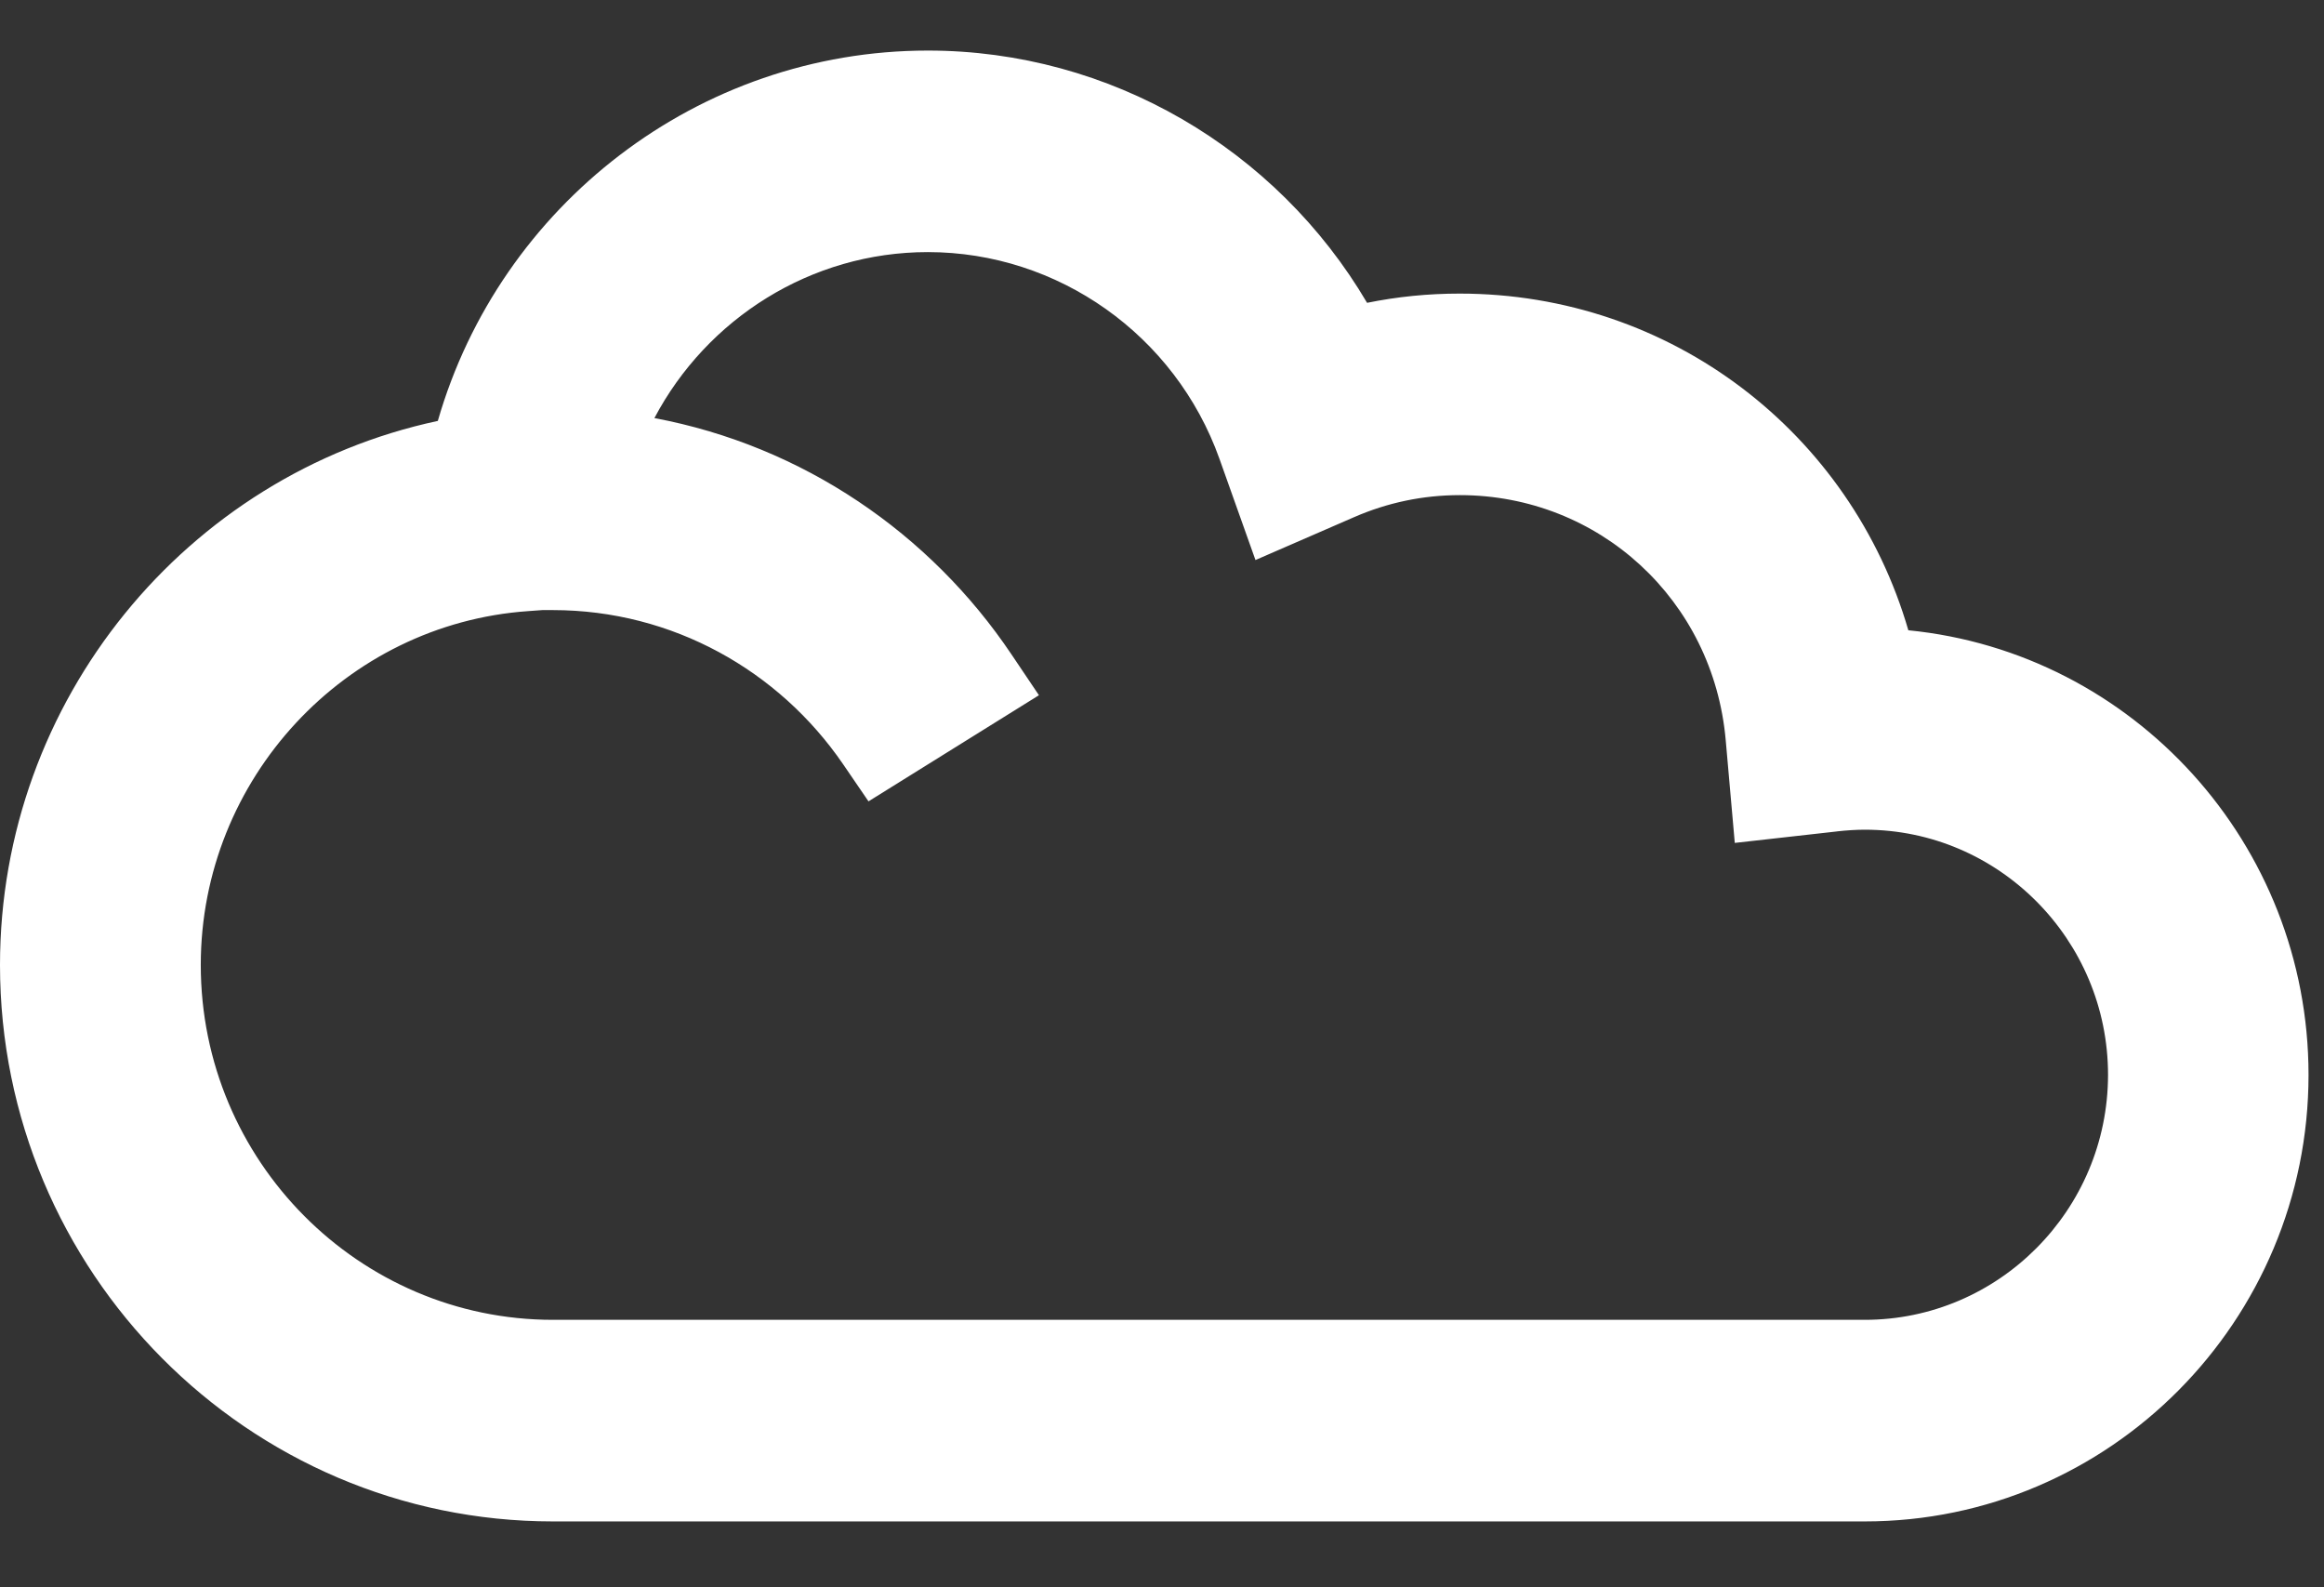 <svg width="41" height="28" viewBox="0 0 41 28" fill="none" xmlns="http://www.w3.org/2000/svg">
<rect x="0" y="0" width="41" height="28" fill="#333333" stroke="none"/>
<g clip-path="url(#clip0_221_6581)">
<path d="M16.369 0.892C19.586 0.892 22.52 2.628 24.118 5.342C24.652 5.233 25.198 5.179 25.749 5.179C29.492 5.179 32.657 7.642 33.667 11.118C37.631 11.509 40.727 14.881 40.727 18.961C40.727 23.298 37.222 26.838 32.898 26.838H9.755C4.37 26.838 2.432e-06 22.43 0 17.022C0 12.353 3.291 8.372 7.724 7.425C8.82 3.62 12.32 0.893 16.369 0.892ZM117.471 24.126H113.674V22.93C112.78 23.964 111.52 24.483 109.901 24.483C108.229 24.483 106.804 23.833 105.624 22.535C104.442 21.236 103.852 19.645 103.852 17.761C103.852 15.876 104.442 14.285 105.624 12.986C106.806 11.688 108.232 11.039 109.901 11.039C111.522 11.039 112.78 11.557 113.674 12.592V6.3H117.471V24.126ZM93.847 18.65C93.847 19.398 94.054 19.97 94.467 20.369C94.88 20.768 95.408 20.968 96.049 20.968C96.773 20.968 97.349 20.745 97.769 20.306C98.192 19.865 98.403 19.211 98.403 18.345V11.393H102.2V24.125H98.403V22.93C97.644 23.964 96.436 24.482 94.782 24.482C93.431 24.482 92.304 24.016 91.403 23.084C90.5 22.15 90.05 20.86 90.05 19.214V11.393H93.847V18.65ZM59.083 5.944C60.669 5.944 62.139 6.314 63.488 7.052C64.838 7.79 65.902 8.796 66.68 10.069L63.185 12.106C62.797 11.41 62.239 10.871 61.512 10.49C60.787 10.107 59.976 9.918 59.08 9.918C57.51 9.918 56.256 10.401 55.32 11.368C54.384 12.335 53.915 13.617 53.915 15.213C53.915 16.808 54.384 18.09 55.32 19.057C56.256 20.024 57.51 20.509 59.08 20.51C59.974 20.51 60.79 20.314 61.523 19.924C62.257 19.534 62.81 18.999 63.182 18.319L66.678 20.356C65.918 21.629 64.863 22.636 63.512 23.374C62.165 24.112 60.688 24.48 59.083 24.48C56.433 24.48 54.234 23.593 52.487 21.82C50.741 20.047 49.865 17.845 49.865 15.213C49.865 12.58 50.739 10.378 52.487 8.605C54.234 6.83 56.433 5.944 59.083 5.944ZM81.363 11.036C83.237 11.036 84.823 11.686 86.124 12.984C87.422 14.283 88.072 15.874 88.072 17.759C88.072 19.643 87.422 21.233 86.124 22.532C84.823 23.831 83.237 24.48 81.363 24.48C79.489 24.48 77.902 23.831 76.602 22.532C75.301 21.233 74.651 19.643 74.651 17.759C74.651 15.874 75.301 14.283 76.602 12.984C77.902 11.685 79.489 11.036 81.363 11.036ZM135.6 11.062C137.692 11.062 139.288 11.903 140.384 13.583V11.394H142.588V24.126H140.384V21.935C139.288 23.614 137.692 24.455 135.6 24.455C133.828 24.455 132.316 23.806 131.066 22.508C129.817 21.209 129.192 19.625 129.192 17.759C129.192 15.892 129.817 14.309 131.066 13.011C132.316 11.712 133.825 11.062 135.6 11.062ZM132.105 8.542H126.865V24.126H124.534V8.542H119.32V6.3H132.105V8.542ZM72.504 24.125H68.706V5.535H72.504V24.125ZM150.789 15.815L154.062 11.393H156.642L152.078 17.562L156.92 24.125H154.338L150.781 19.316L147.224 24.125H144.642L149.49 17.571L144.92 11.393H147.528L150.789 15.815ZM16.369 4.447C14.306 4.447 12.471 5.621 11.545 7.375C14.162 7.865 16.412 9.41 17.846 11.546L18.329 12.264L15.322 14.136L14.87 13.475C13.744 11.834 11.869 10.763 9.755 10.762H9.568L9.32 10.78C6.088 11.005 3.542 13.742 3.542 17.022C3.542 20.479 6.336 23.282 9.755 23.282H32.898C35.257 23.282 37.187 21.348 37.19 18.961C37.19 16.573 35.258 14.636 32.9 14.636C32.752 14.636 32.586 14.646 32.406 14.666L32.404 14.667L30.605 14.869L30.445 13.056C30.227 10.586 28.211 8.734 25.754 8.734C25.105 8.734 24.477 8.866 23.886 9.124L22.149 9.879L21.513 8.092C20.734 5.91 18.665 4.447 16.369 4.447ZM135.878 13.202C134.612 13.202 133.549 13.639 132.688 14.514C131.826 15.388 131.396 16.471 131.396 17.761C131.396 19.05 131.826 20.134 132.688 21.008C133.547 21.881 134.61 22.318 135.878 22.318C137.16 22.318 138.233 21.881 139.093 21.008C139.954 20.134 140.384 19.05 140.384 17.761C140.384 16.471 139.954 15.388 139.093 14.514C138.231 13.641 137.16 13.202 135.878 13.202ZM110.661 14.654C109.767 14.654 109.04 14.934 108.482 15.495C107.925 16.055 107.646 16.81 107.646 17.761C107.649 18.709 107.927 19.466 108.482 20.026C109.04 20.587 109.765 20.867 110.661 20.867C111.555 20.867 112.282 20.587 112.84 20.026C113.397 19.466 113.676 18.711 113.676 17.761C113.676 16.81 113.397 16.055 112.84 15.495C112.282 14.934 111.555 14.654 110.661 14.654ZM81.363 14.755C80.537 14.755 79.844 15.035 79.286 15.595C78.729 16.156 78.45 16.878 78.45 17.759C78.45 18.641 78.729 19.363 79.286 19.924C79.844 20.484 80.537 20.764 81.363 20.764C82.19 20.764 82.882 20.484 83.439 19.924C83.997 19.363 84.275 18.641 84.275 17.759C84.275 16.876 83.997 16.154 83.439 15.595C82.882 15.035 82.19 14.755 81.363 14.755Z" fill="white"/>
</g>
<defs>
<clipPath id="clip0_221_6581">
<rect width="41" height="28" fill="white"/>
</clipPath>
</defs>
</svg>
